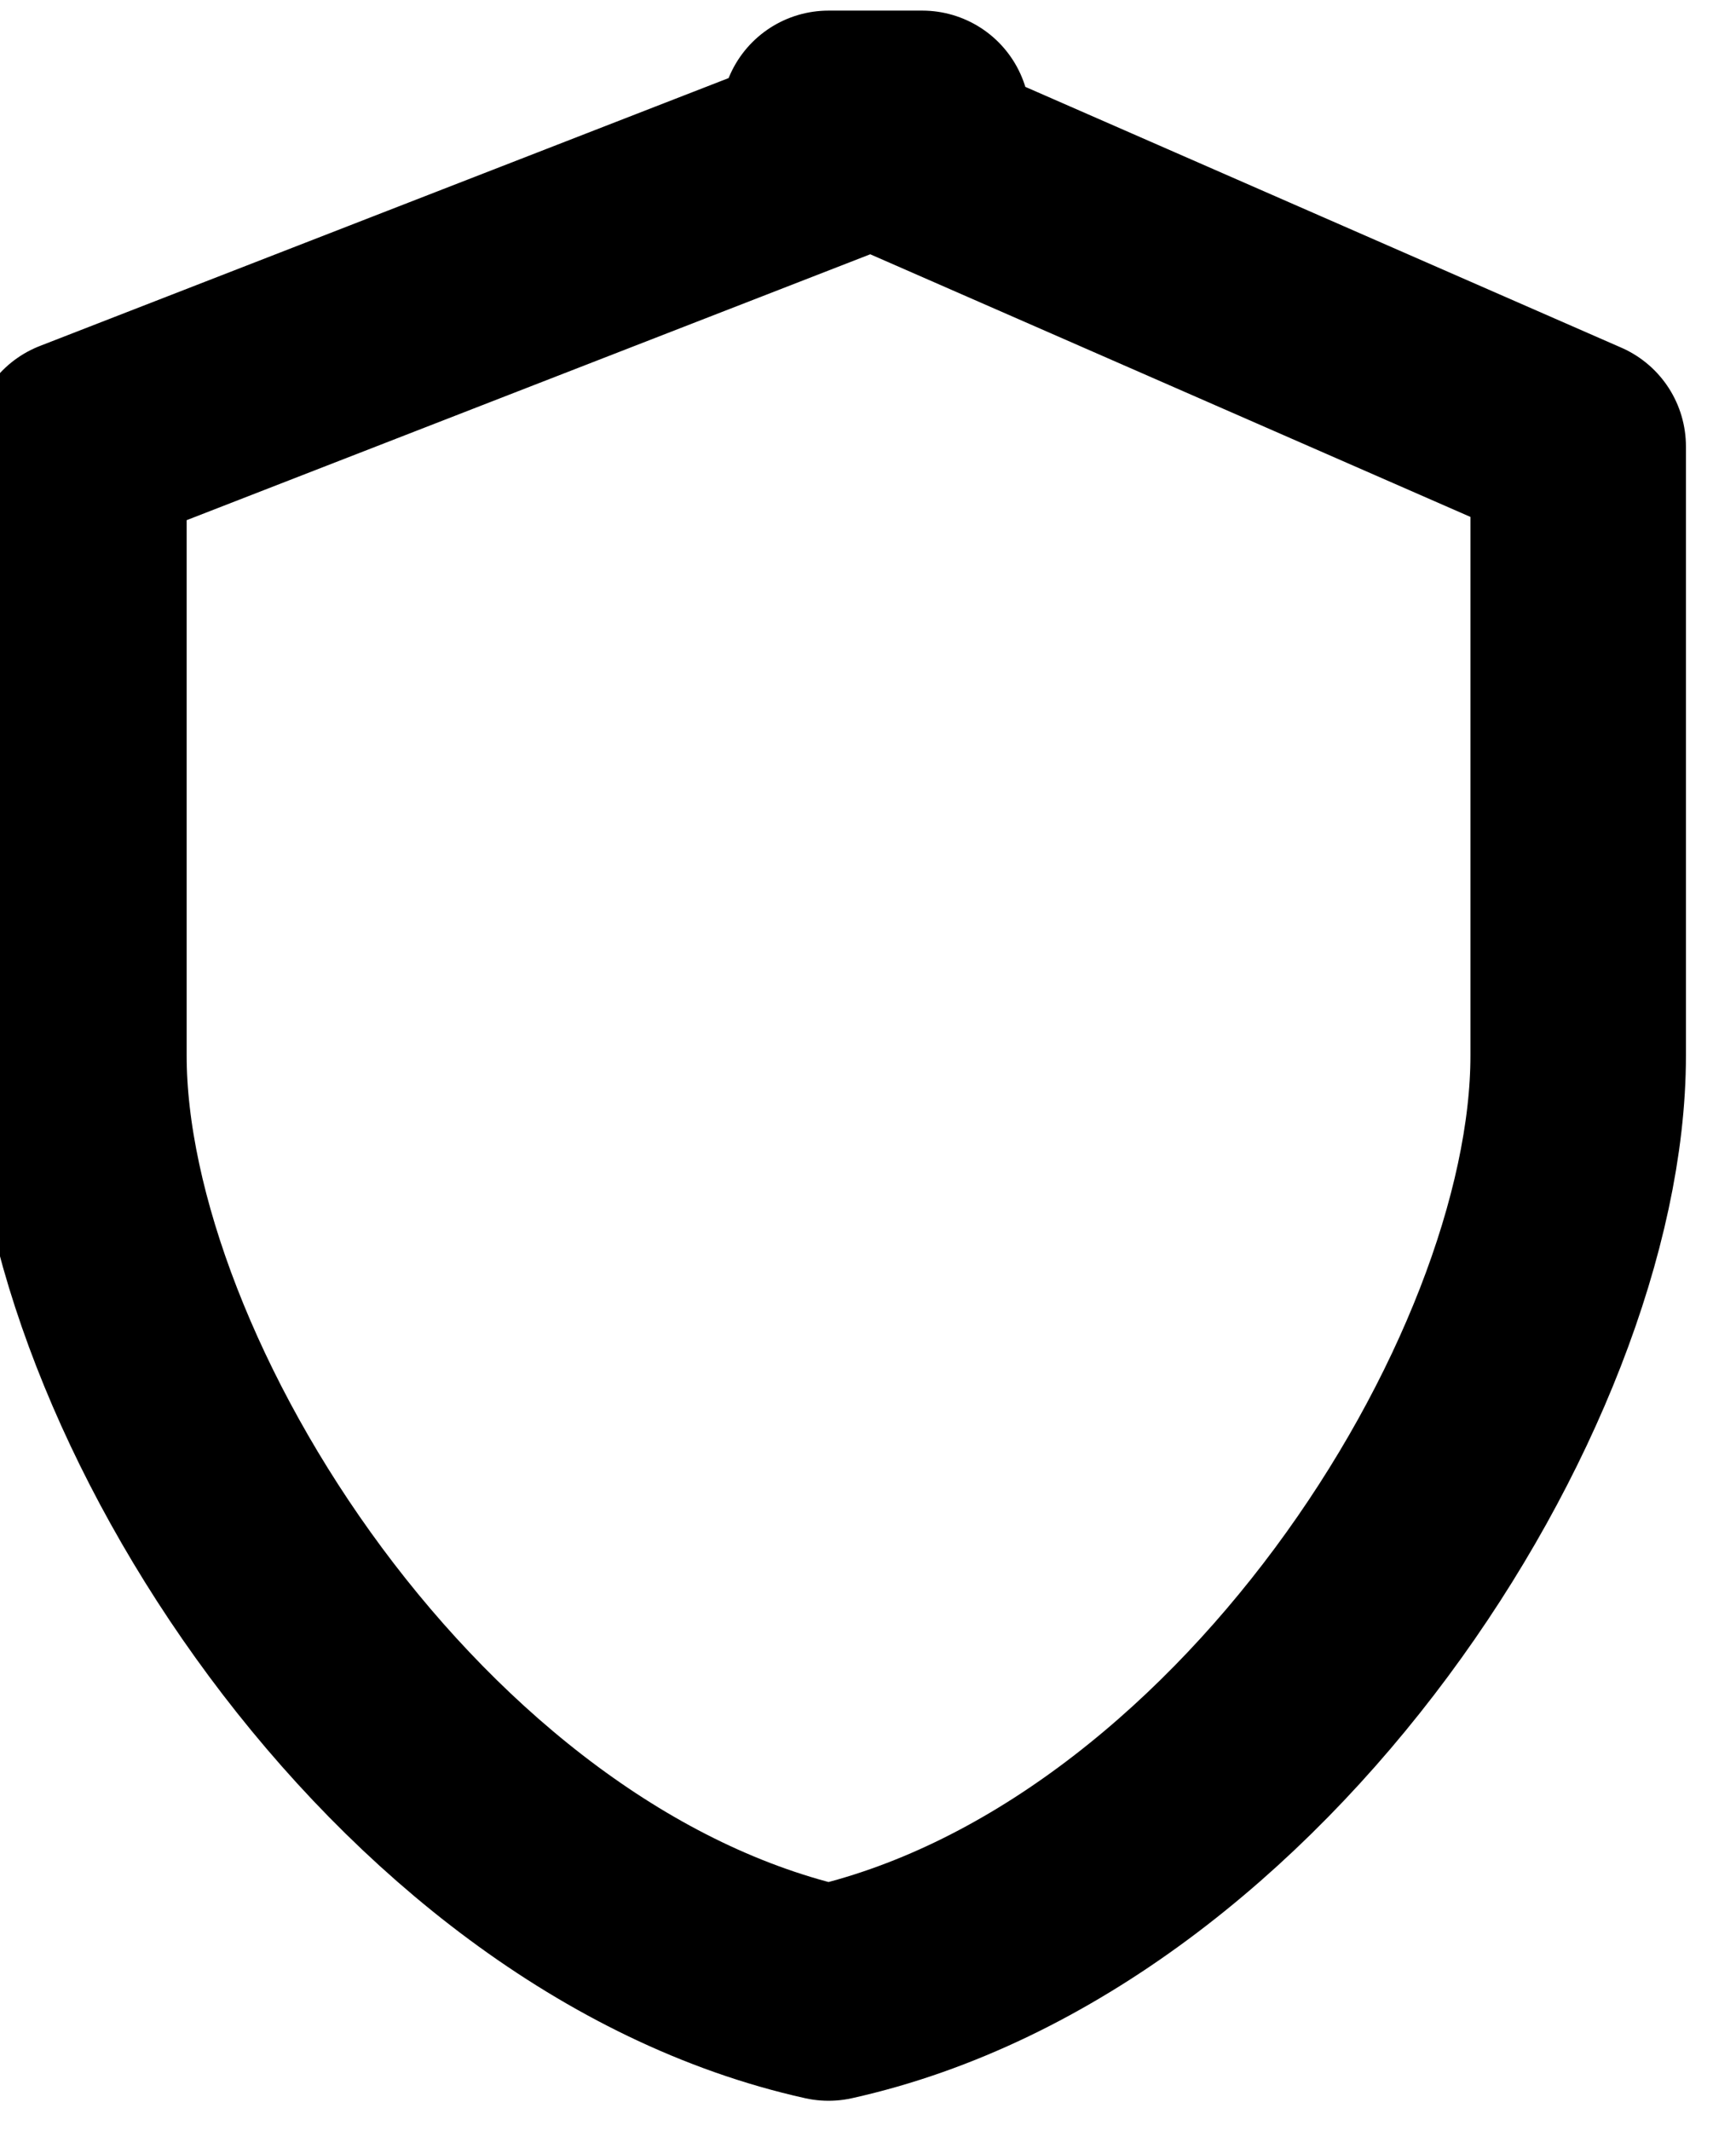 <svg width="22" height="27" viewBox="0 0 22 27" fill="none" xmlns="http://www.w3.org/2000/svg">
<path d="M11.688 1.5L1 5.656V13.375C1 17.531 5.156 24.062 10.5 25.25C15.844 24.062 20 17.531 20 13.375V5.656L10.5 1.5H11.688Z" stroke="black" stroke-width="2.731" stroke-linecap="round" stroke-linejoin="round"/>
</svg>

